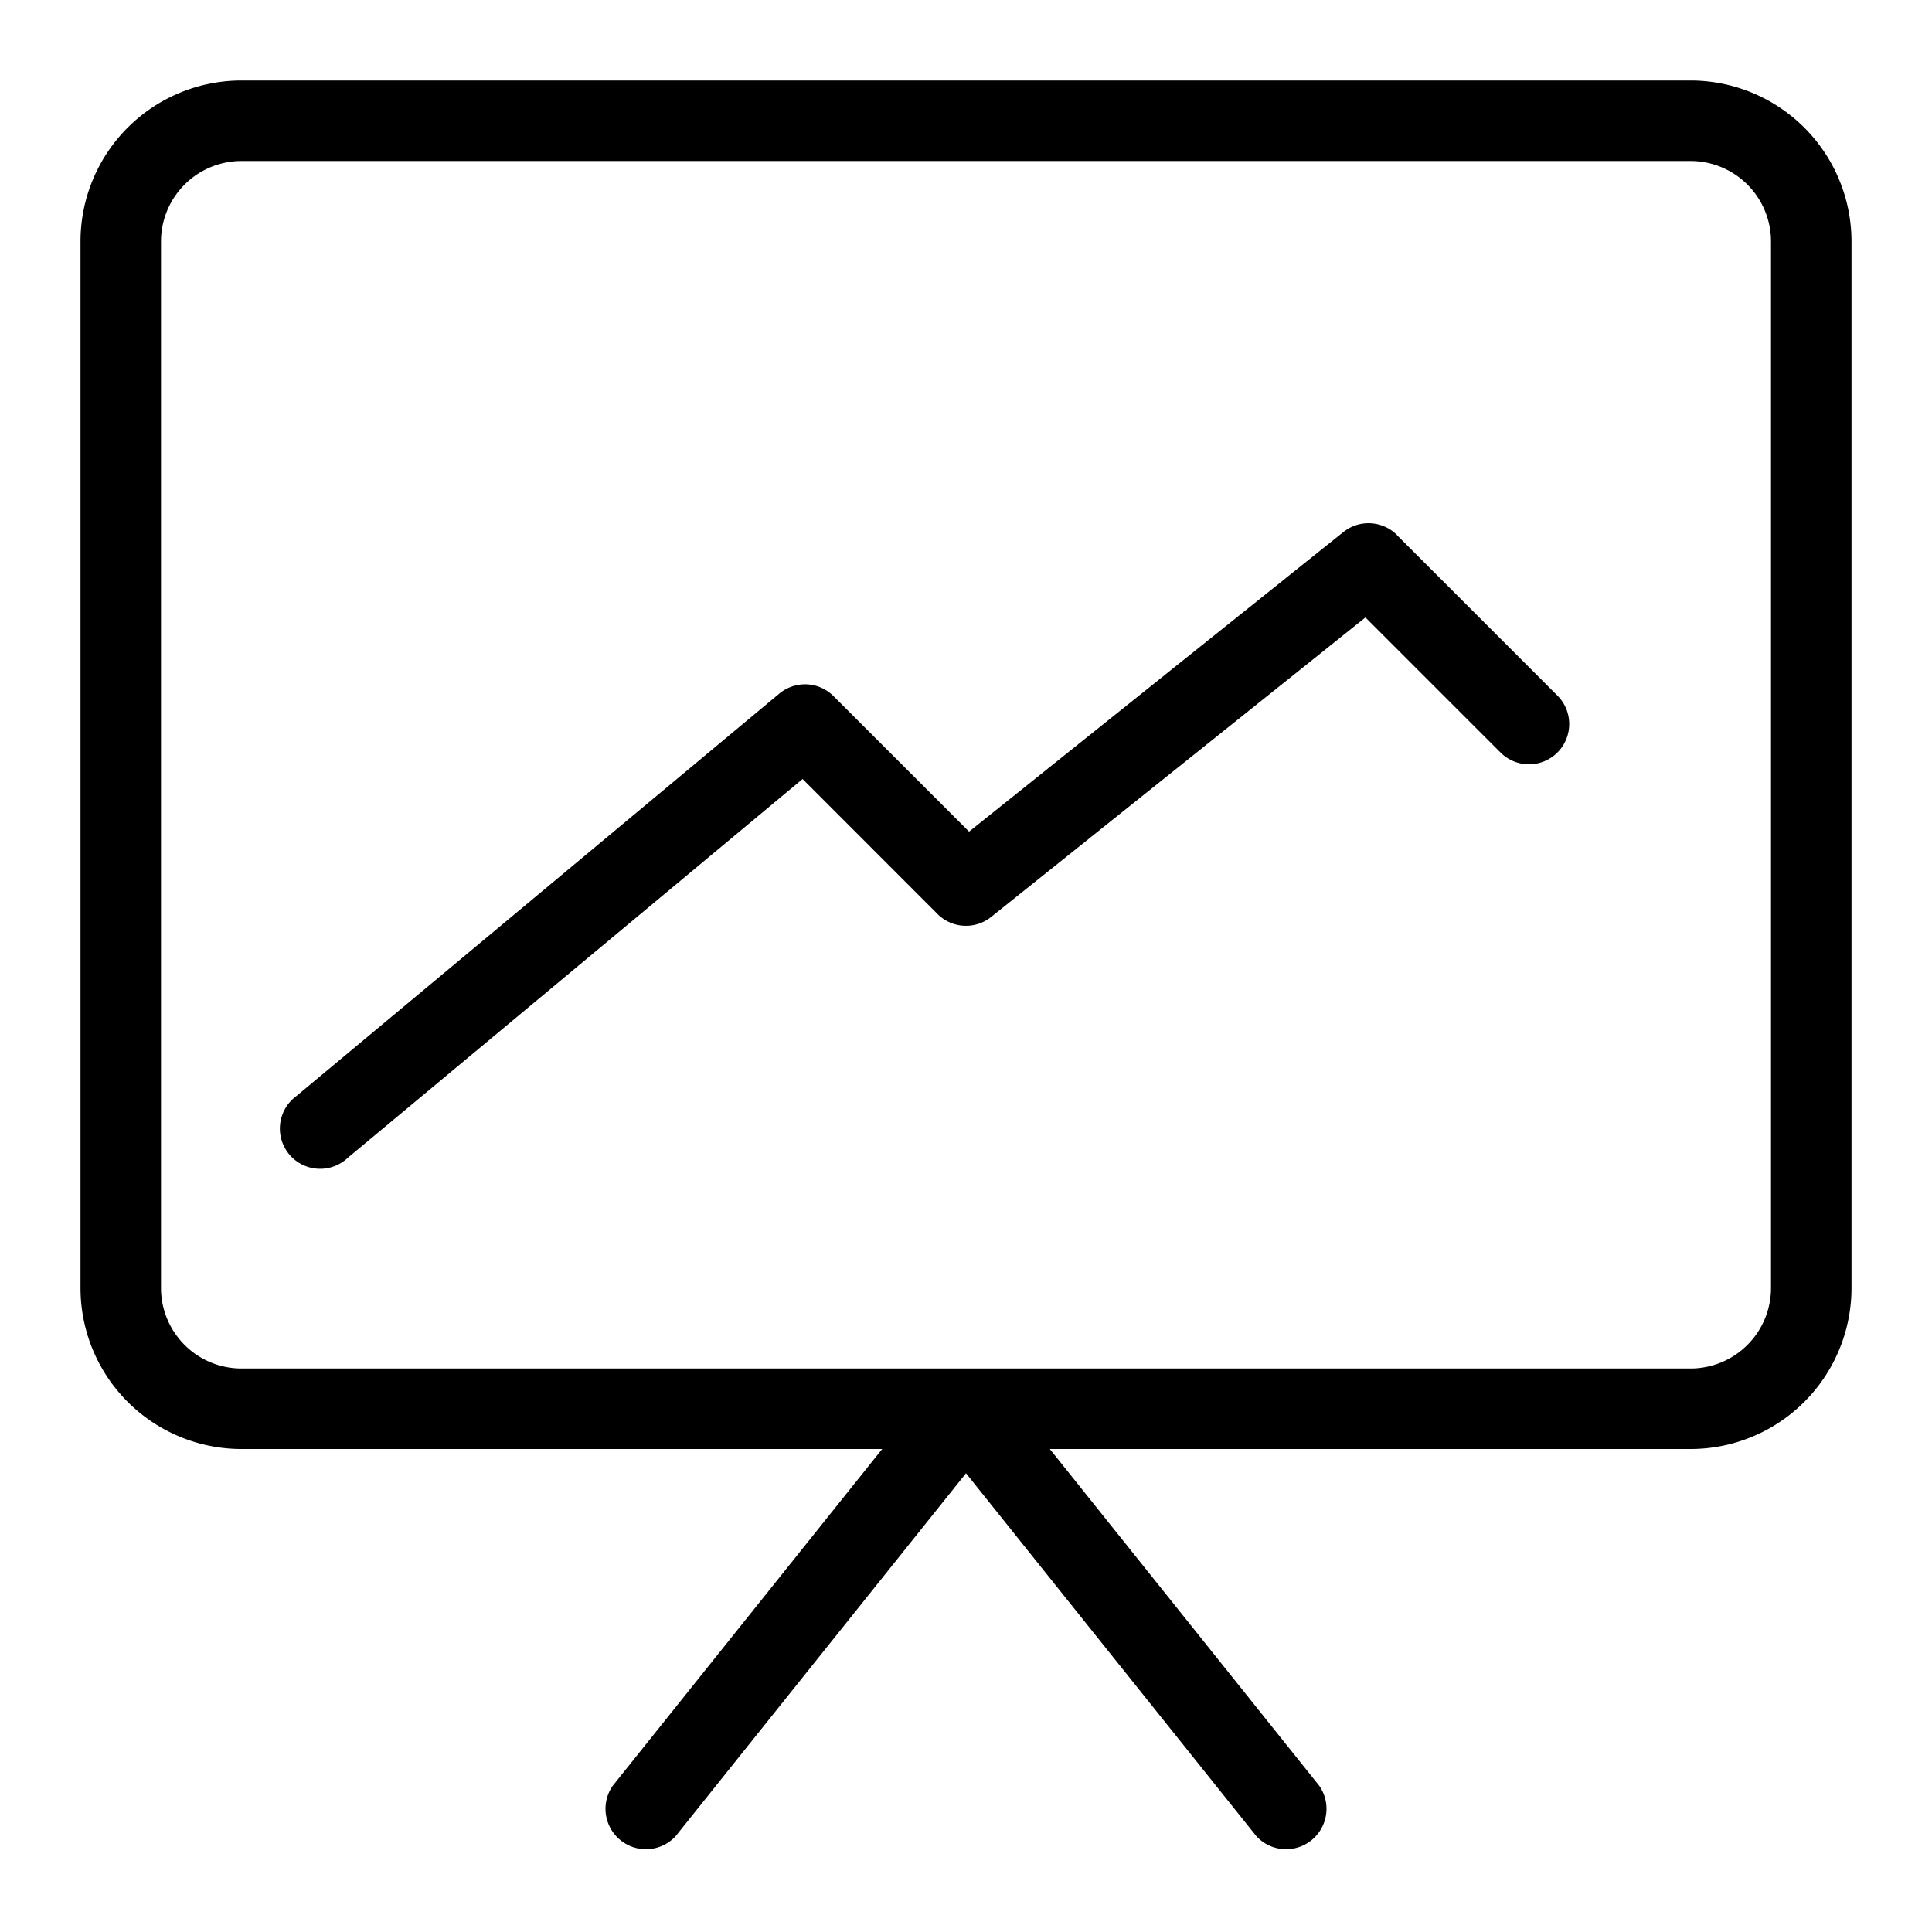 <?xml version="1.0" encoding="utf-8"?>
<svg xmlns="http://www.w3.org/2000/svg" width="24" height="24" viewBox="0 0 24 24">
  <path fill-rule="evenodd" d="M22 16a1 1 0 0 1-1 1H3a1 1 0 0 1-1-1V3a1 1 0 0 1 1-1h18a1 1 0 0 1 1 1v13zM21 1H3a2 2 0 0 0-2 2v13a2 2 0 0 0 2 2h7.959l-3.35 4.187a.502.502 0 0 0 .782.625L12 18.301l3.609 4.511a.502.502 0 0 0 .782-.625L13.041 18H21a2 2 0 0 0 2-2V3a2 2 0 0 0-2-2zm-3.646 5.646a.5.5 0 0 0-.666-.037l-4.65 3.722-1.684-1.684a.5.5 0 0 0-.674-.03l-6 5a.5.5 0 1 0 .64.766l5.65-4.706 1.676 1.677a.5.5 0 0 0 .666.037l4.65-3.721 1.684 1.684a.5.5 0 0 0 .707-.707l-2-2z"/>
</svg>